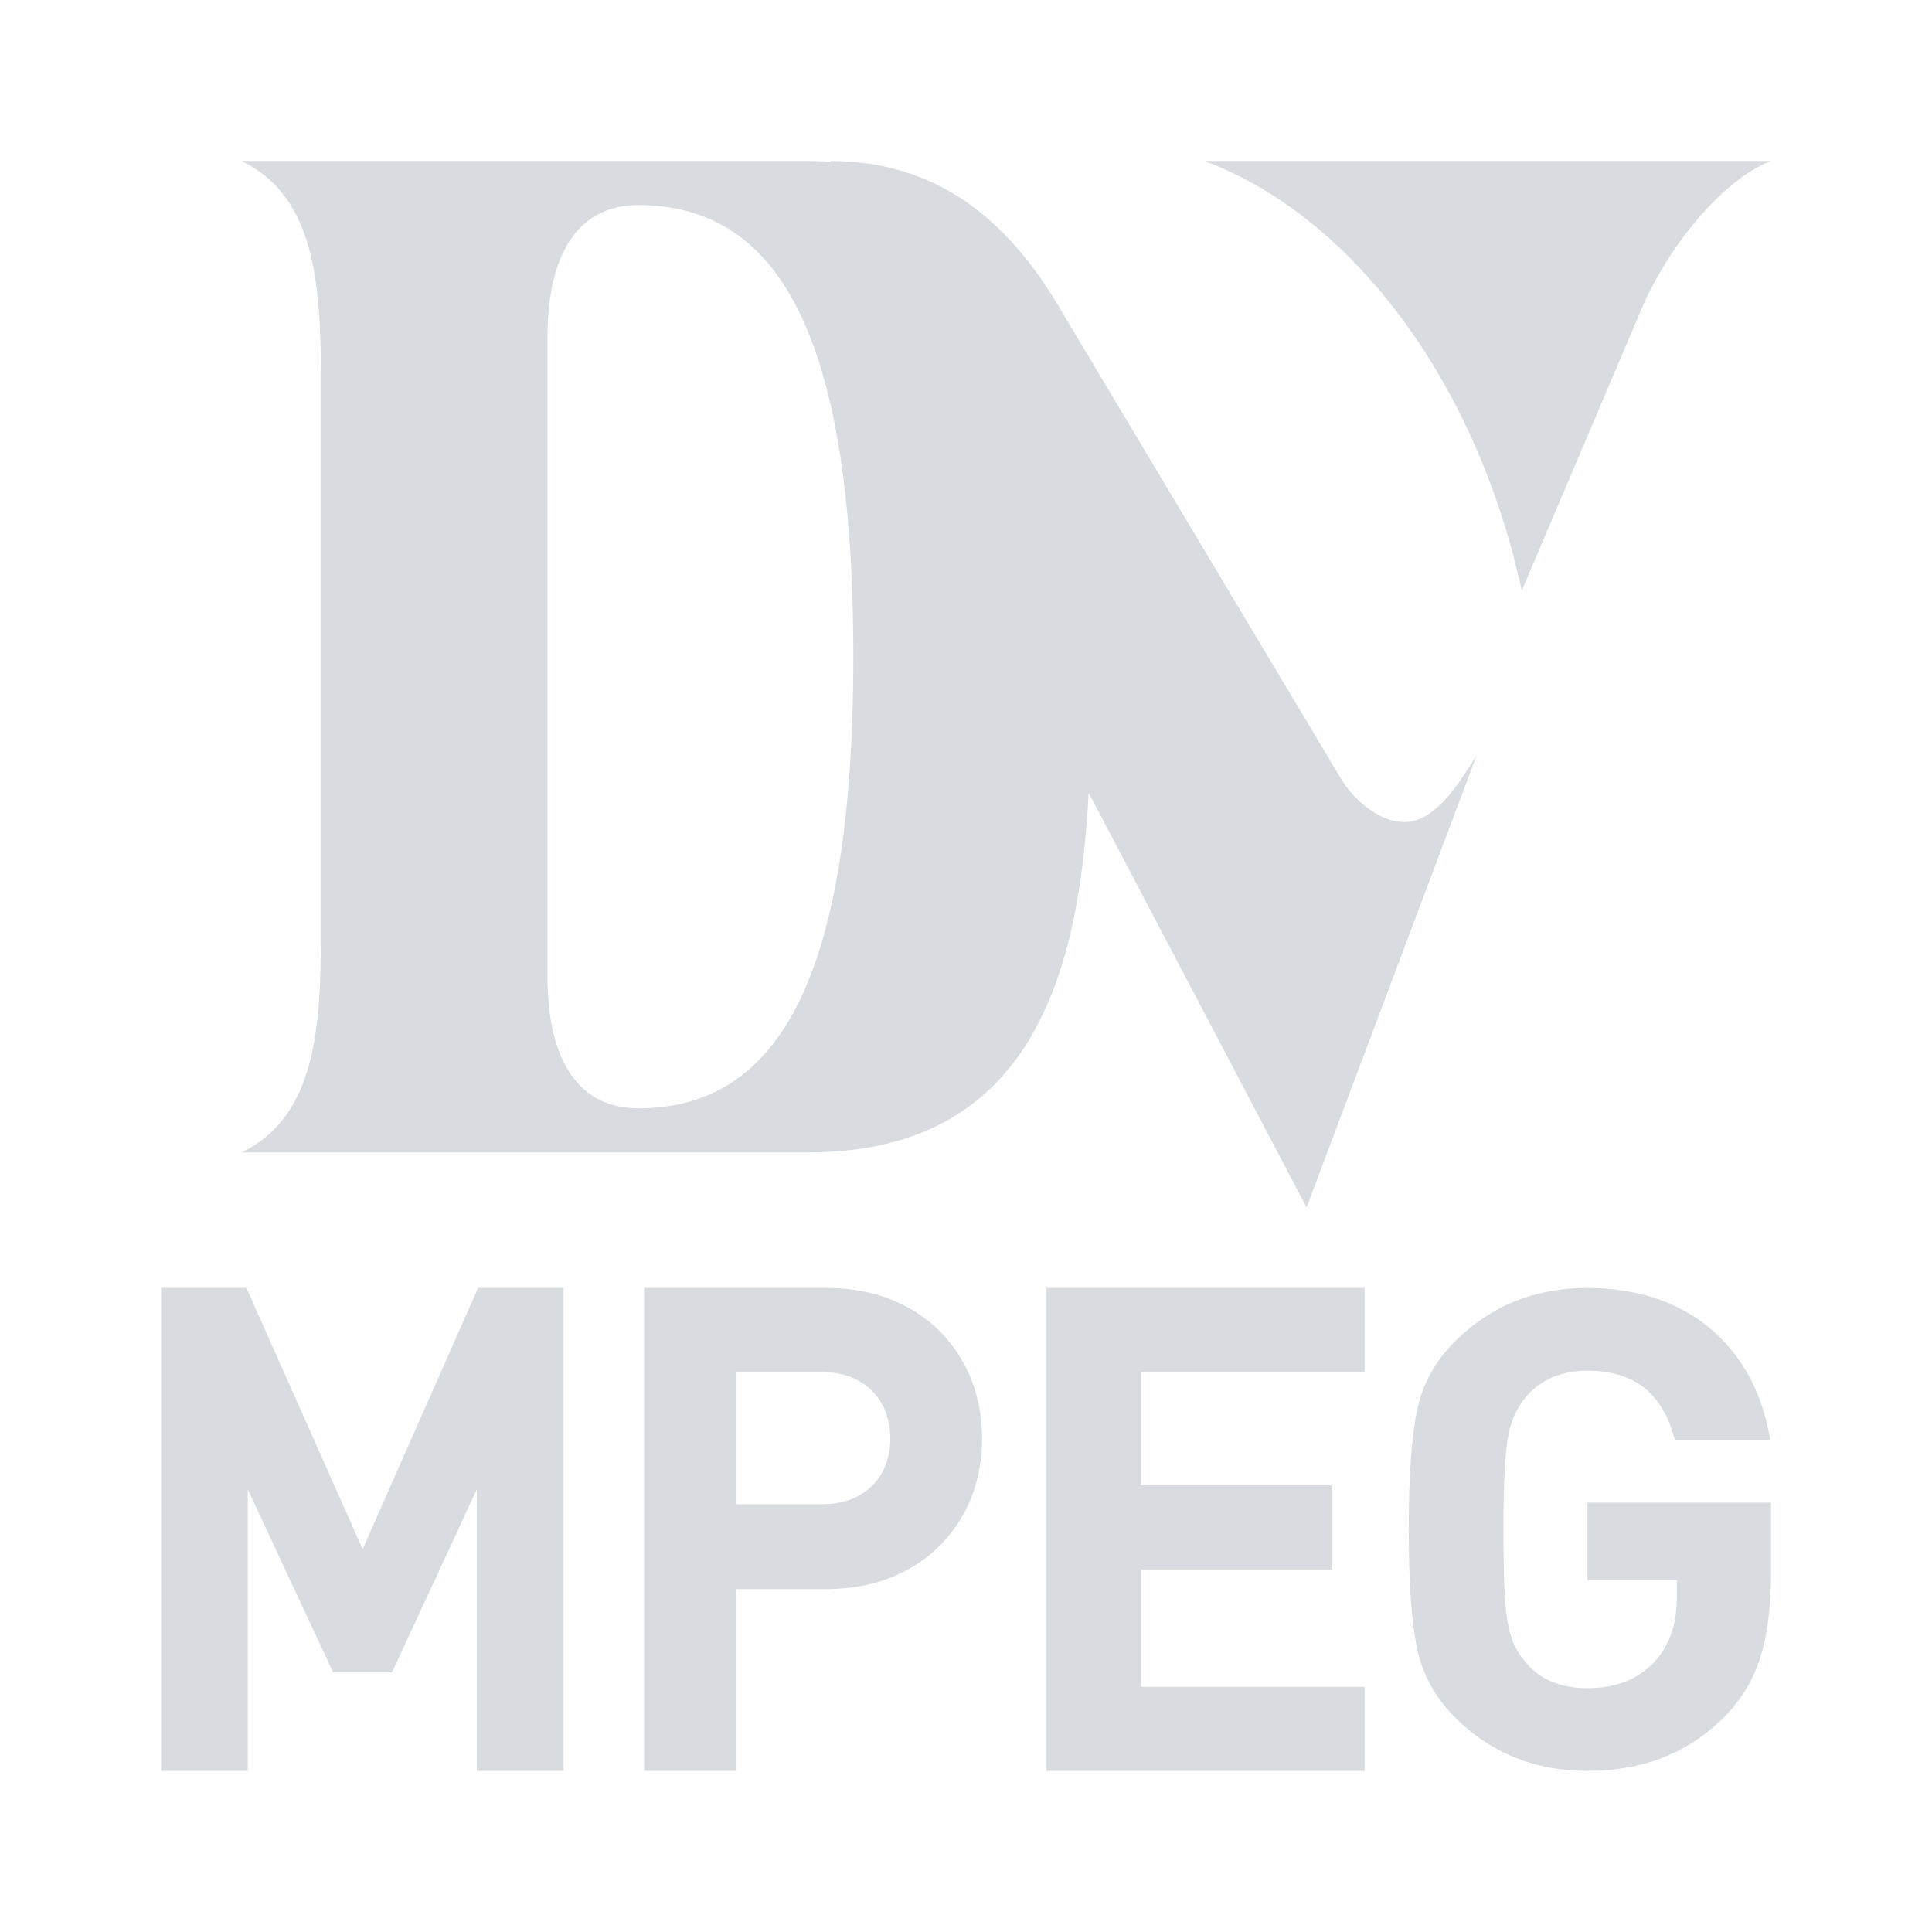 <?xml version="1.0" standalone="no"?>
<svg xmlns="http://www.w3.org/2000/svg" version="1.1" overflow="visible" width="24px" height="24px" viewBox="0 0 24 24">
	<g id="Document">
		<path d="M 2.001,21.999 L 2.001,15.999 L 3.061,15.999 L 4.505,19.243 L 5.939,15.999 L 7.001,15.999 L 7.001,21.999 L 5.923,21.999 L 5.923,18.502 L 4.869,20.776 L 4.139,20.776 L 3.078,18.502 L 3.078,21.999 L 2.001,21.999 Z M 8.001,21.999 L 8.001,15.999 L 10.27,15.999 C 10.572,16.001 10.843,16.05 11.08,16.147 C 11.318,16.245 11.522,16.381 11.688,16.551 C 11.855,16.723 11.982,16.922 12.07,17.147 C 12.156,17.373 12.2,17.613 12.2,17.869 C 12.2,18.127 12.156,18.367 12.07,18.593 C 11.982,18.817 11.855,19.015 11.688,19.186 C 11.522,19.359 11.318,19.494 11.08,19.591 C 10.843,19.689 10.572,19.738 10.27,19.741 L 9.141,19.741 L 9.141,21.999 L 8.001,21.999 Z M 13,21.999 L 13,15.999 L 16.952,15.999 L 16.952,17.045 L 14.171,17.045 L 14.171,18.451 L 16.54,18.451 L 16.54,19.497 L 14.171,19.497 L 14.171,20.954 L 16.952,20.954 L 16.952,21.999 L 13,21.999 Z M 18.092,21.352 C 17.96,21.224 17.855,21.086 17.773,20.936 C 17.692,20.788 17.635,20.631 17.601,20.466 C 17.533,20.134 17.5,19.645 17.5,18.999 C 17.5,18.353 17.533,17.865 17.601,17.531 C 17.635,17.363 17.692,17.205 17.773,17.058 C 17.855,16.911 17.96,16.774 18.092,16.646 C 18.532,16.215 19.075,15.999 19.72,15.999 C 20.063,16.002 20.365,16.051 20.629,16.15 C 20.897,16.249 21.121,16.385 21.309,16.559 C 21.497,16.733 21.646,16.933 21.761,17.159 C 21.873,17.387 21.949,17.63 21.99,17.889 L 20.805,17.889 C 20.732,17.602 20.608,17.387 20.429,17.243 C 20.248,17.099 20.012,17.027 19.72,17.027 C 19.561,17.027 19.421,17.054 19.293,17.106 C 19.168,17.159 19.057,17.238 18.965,17.341 C 18.909,17.407 18.864,17.477 18.827,17.553 C 18.789,17.626 18.76,17.719 18.737,17.835 C 18.716,17.949 18.7,18.099 18.691,18.286 C 18.681,18.471 18.677,18.709 18.677,18.999 C 18.677,19.287 18.68,19.523 18.688,19.71 C 18.695,19.897 18.709,20.049 18.731,20.163 C 18.752,20.28 18.781,20.375 18.82,20.452 C 18.857,20.528 18.907,20.598 18.965,20.664 C 19.053,20.768 19.161,20.844 19.289,20.896 C 19.415,20.946 19.559,20.971 19.72,20.971 C 19.892,20.971 20.049,20.944 20.191,20.89 C 20.329,20.835 20.453,20.751 20.557,20.639 C 20.648,20.539 20.716,20.424 20.761,20.292 C 20.806,20.161 20.83,20.014 20.83,19.851 L 20.83,19.629 L 19.72,19.629 L 19.72,18.667 L 22,18.667 L 22,19.529 C 22,19.815 21.98,20.065 21.942,20.282 C 21.904,20.499 21.841,20.692 21.757,20.862 C 21.672,21.03 21.561,21.186 21.421,21.328 C 21.189,21.558 20.934,21.728 20.65,21.836 C 20.369,21.946 20.057,21.999 19.72,21.999 C 19.075,21.999 18.532,21.783 18.092,21.352 Z M 10.662,18.583 C 10.787,18.515 10.886,18.421 10.955,18.298 C 11.023,18.177 11.059,18.033 11.06,17.869 C 11.059,17.706 11.023,17.562 10.955,17.439 C 10.886,17.315 10.787,17.219 10.662,17.15 C 10.535,17.079 10.384,17.045 10.212,17.045 L 9.141,17.045 L 9.141,18.686 L 10.212,18.686 C 10.384,18.686 10.535,18.651 10.662,18.583 Z M 16.231,14.999 L 13.524,9.849 C 13.406,12.074 12.83,14.316 10.038,14.316 L 3.001,14.316 C 3.846,13.905 3.985,12.948 3.985,11.717 L 3.985,4.6 C 3.985,3.368 3.846,2.411 3.001,2 L 10.038,2 C 10.134,2 10.23,2.003 10.322,2.01 L 10.319,2 C 11.727,2 12.57,2.838 13.135,3.779 L 16.651,9.662 C 16.821,9.946 17.16,10.242 17.496,10.209 C 17.892,10.173 18.208,9.582 18.341,9.39 L 16.231,14.999 Z M 10.6,8.157 C 10.6,4.052 9.615,2.548 7.926,2.548 C 7.222,2.548 6.801,3.095 6.801,4.191 L 6.801,12.126 C 6.801,13.221 7.222,13.768 7.926,13.768 C 9.615,13.768 10.6,12.262 10.6,8.157 Z M 14.963,2 L 22,2 C 21.385,2.236 20.712,3.088 20.396,3.828 L 18.904,7.337 C 18.341,4.737 16.793,2.684 14.963,2 Z"
		fill="#d8dce0" />
	</g>
</svg>
